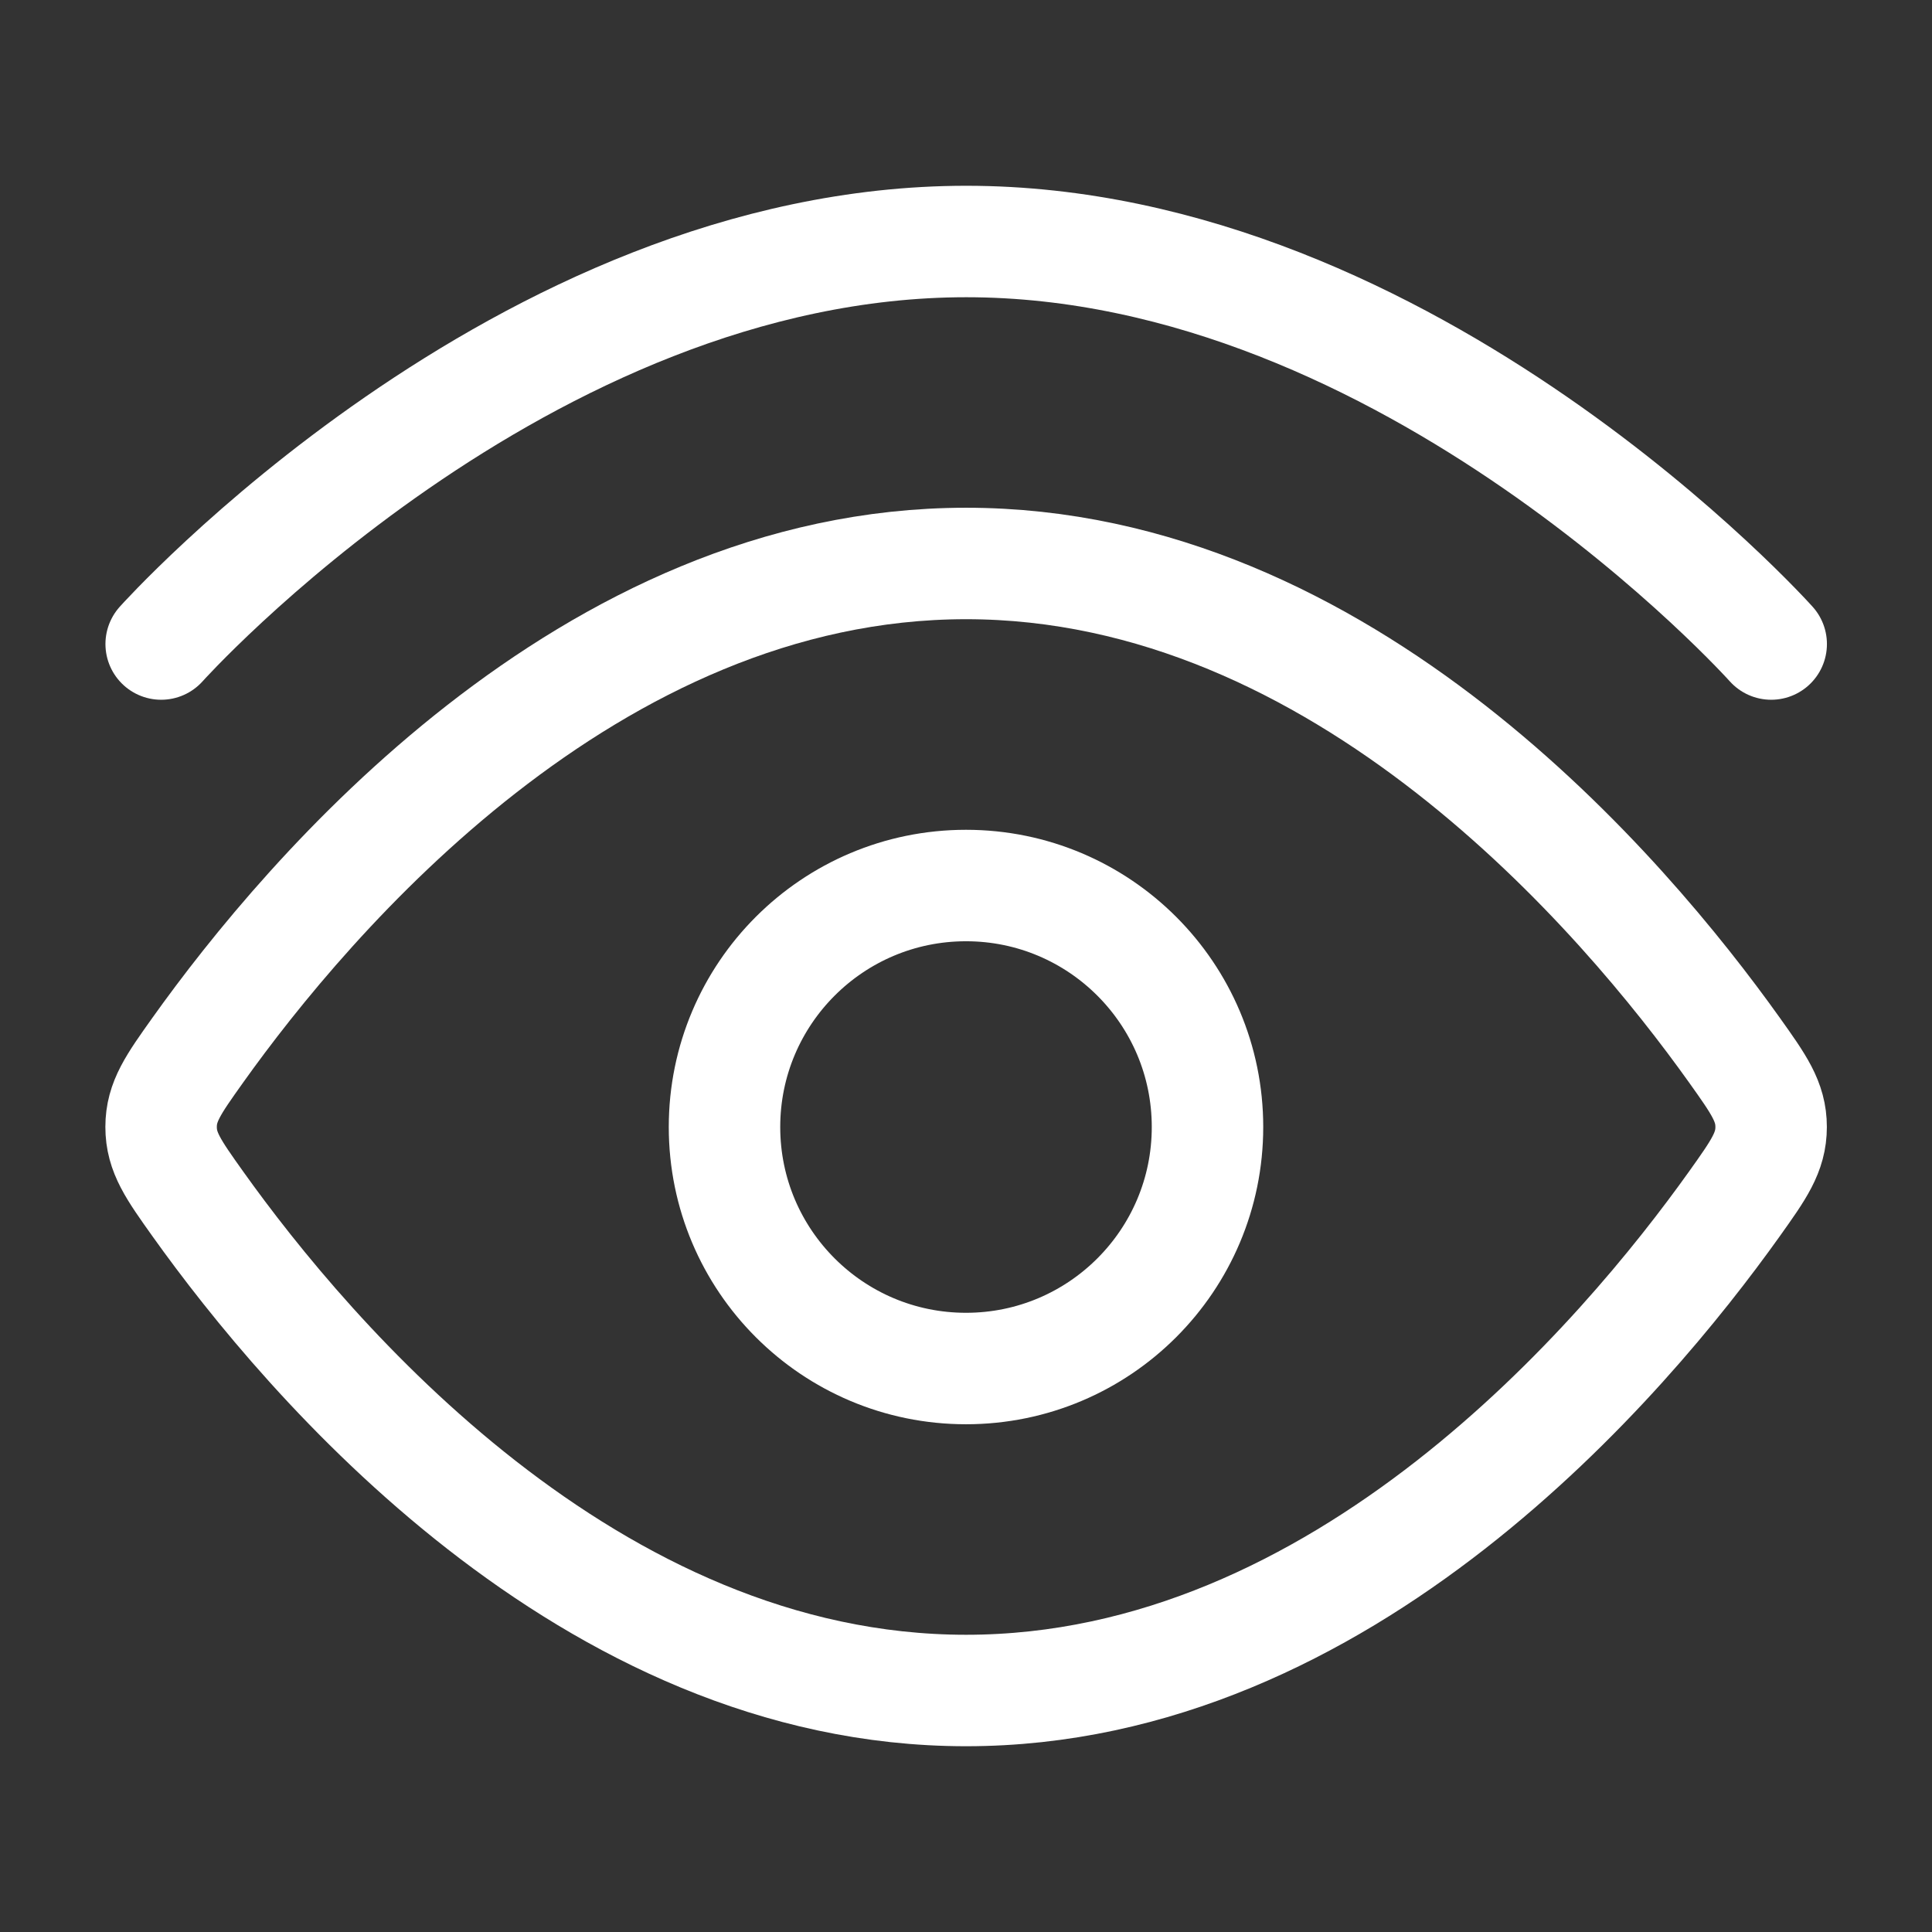 <?xml version="1.0" encoding="UTF-8"?> <svg xmlns="http://www.w3.org/2000/svg" width="26" height="26" viewBox="0 0 26 26" fill="none"><rect x="0" y="0" width="26" height="26" fill="#333333" stroke="none"/><path d="M2.169 8.667C2.169 8.667 7.02 3.25 13.003 3.25C18.986 3.25 23.836 8.667 23.836 8.667" stroke="white" stroke-width="1.5" stroke-linecap="round"></path><path d="M23.341 14.132C23.67 14.594 23.835 14.825 23.835 15.166C23.835 15.508 23.67 15.739 23.341 16.201C21.861 18.276 18.081 22.75 13.001 22.75C7.921 22.75 4.142 18.276 2.662 16.201C2.333 15.739 2.168 15.508 2.168 15.166C2.168 14.825 2.333 14.594 2.662 14.132C4.142 12.057 7.921 7.583 13.001 7.583C18.081 7.583 21.861 12.057 23.341 14.132Z" stroke="white" stroke-width="1.5"></path><path d="M16.25 15.167C16.25 13.372 14.795 11.917 13 11.917C11.205 11.917 9.75 13.372 9.75 15.167C9.75 16.962 11.205 18.417 13 18.417C14.795 18.417 16.25 16.962 16.25 15.167Z" stroke="white" stroke-width="1.5"></path></svg> 